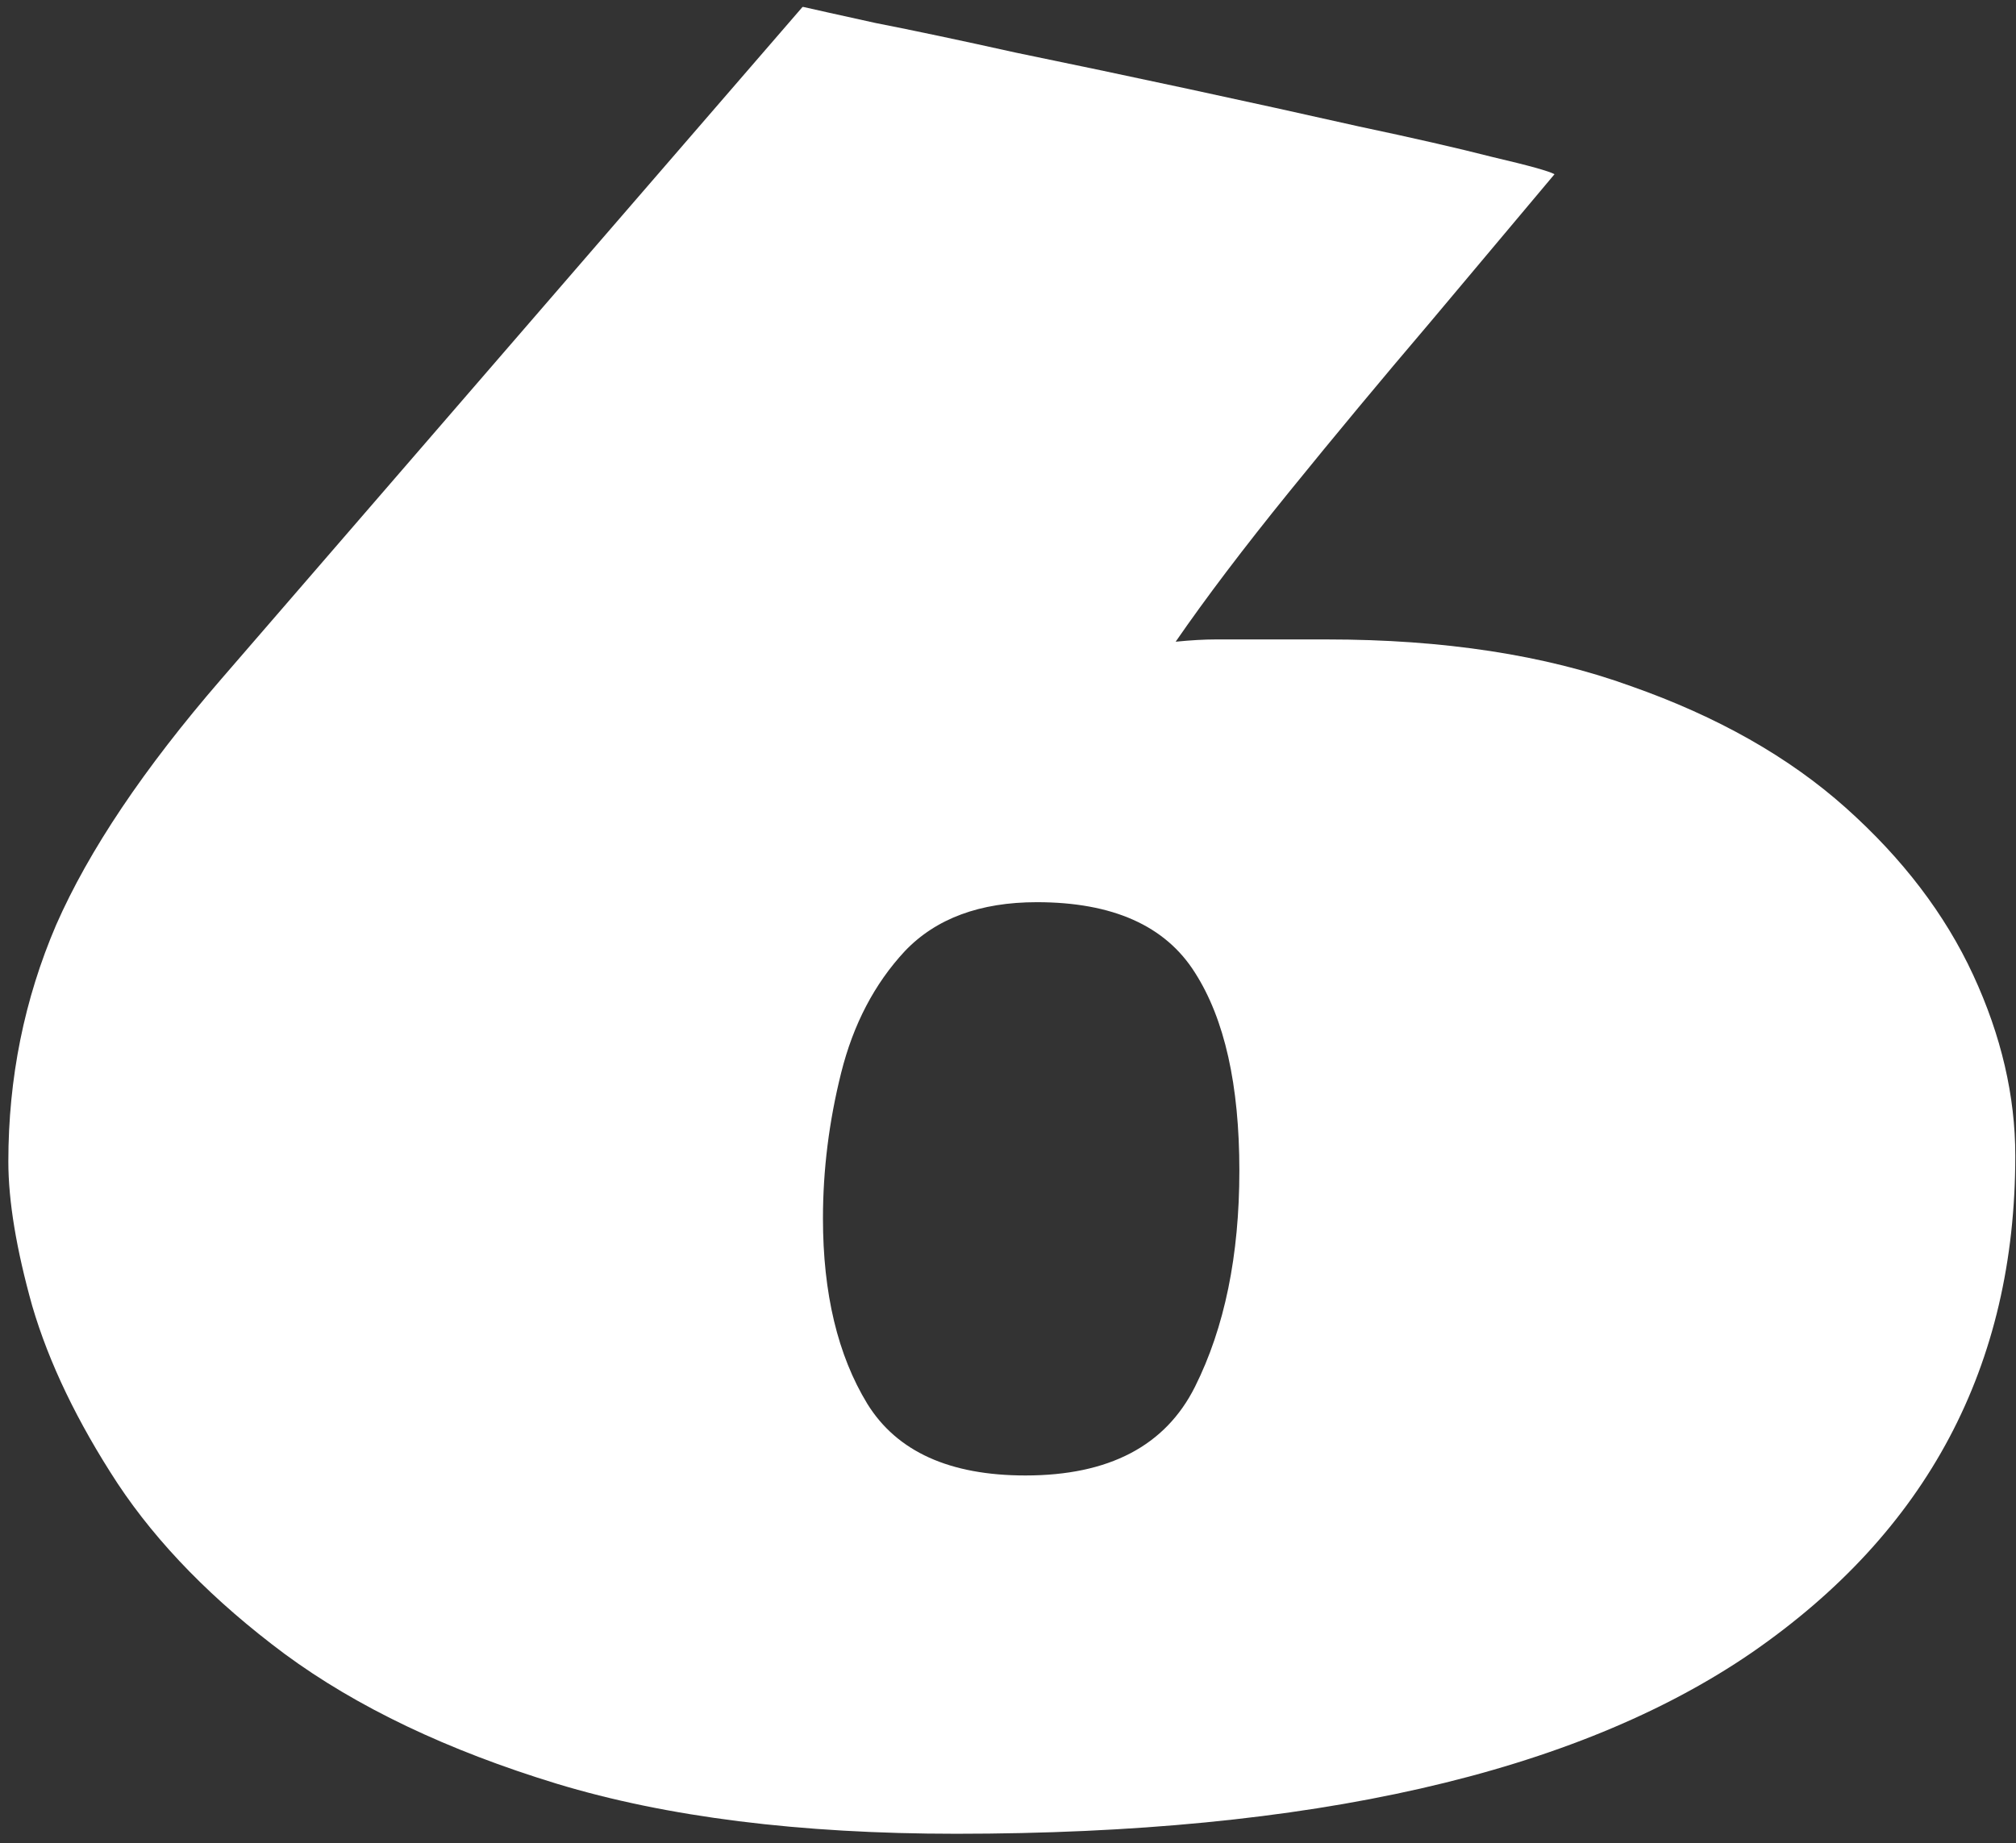 <?xml version="1.0" encoding="UTF-8"?> <svg xmlns="http://www.w3.org/2000/svg" width="199" height="182" viewBox="0 0 199 182" fill="none"><rect x="0" y="0" width="199" height="182" fill="#333333" stroke="none"/><path d="M94.374 181.054C78.951 181.054 65.811 179.407 54.955 176.112C44.174 172.818 35.227 168.55 28.114 163.31C21.076 158.069 15.574 152.453 11.605 146.464C7.637 140.399 4.83 134.56 3.183 128.944C1.61 123.329 0.824 118.575 0.824 114.682C0.824 106.446 2.396 98.659 5.541 91.322C8.76 83.985 14.188 75.899 21.825 67.064L79.213 0.692H79.325C80.299 0.917 82.657 1.441 86.4 2.265C90.219 3.013 94.823 3.987 100.214 5.185C105.679 6.308 111.369 7.506 117.284 8.778C123.199 10.051 128.814 11.287 134.13 12.484C139.446 13.607 143.863 14.618 147.382 15.517C150.901 16.34 152.922 16.902 153.446 17.201C149.927 21.394 145.81 26.298 141.093 31.913C136.376 37.453 131.771 42.994 127.279 48.534C122.787 54.075 119.044 59.016 116.049 63.358C117.546 63.209 118.856 63.134 119.979 63.134C121.177 63.134 122.338 63.134 123.461 63.134H130.985C142.515 63.134 152.51 64.669 160.971 67.738C169.506 70.733 176.581 74.739 182.196 79.755C187.812 84.771 192.004 90.274 194.774 96.264C197.545 102.253 198.93 108.205 198.93 114.12C198.93 134.859 190.245 151.218 172.875 163.197C155.505 175.102 129.338 181.054 94.374 181.054ZM101.225 145.678C109.46 145.678 115.038 142.758 117.958 136.918C120.878 131.078 122.338 123.965 122.338 115.58C122.338 107.12 120.878 100.606 117.958 96.039C115.038 91.397 109.835 89.076 102.348 89.076C96.732 89.076 92.39 90.686 89.32 93.905C86.326 97.125 84.229 101.13 83.031 105.922C81.833 110.714 81.234 115.505 81.234 120.297C81.234 127.709 82.694 133.811 85.614 138.603C88.534 143.319 93.738 145.678 101.225 145.678Z" fill="white"></path></svg> 